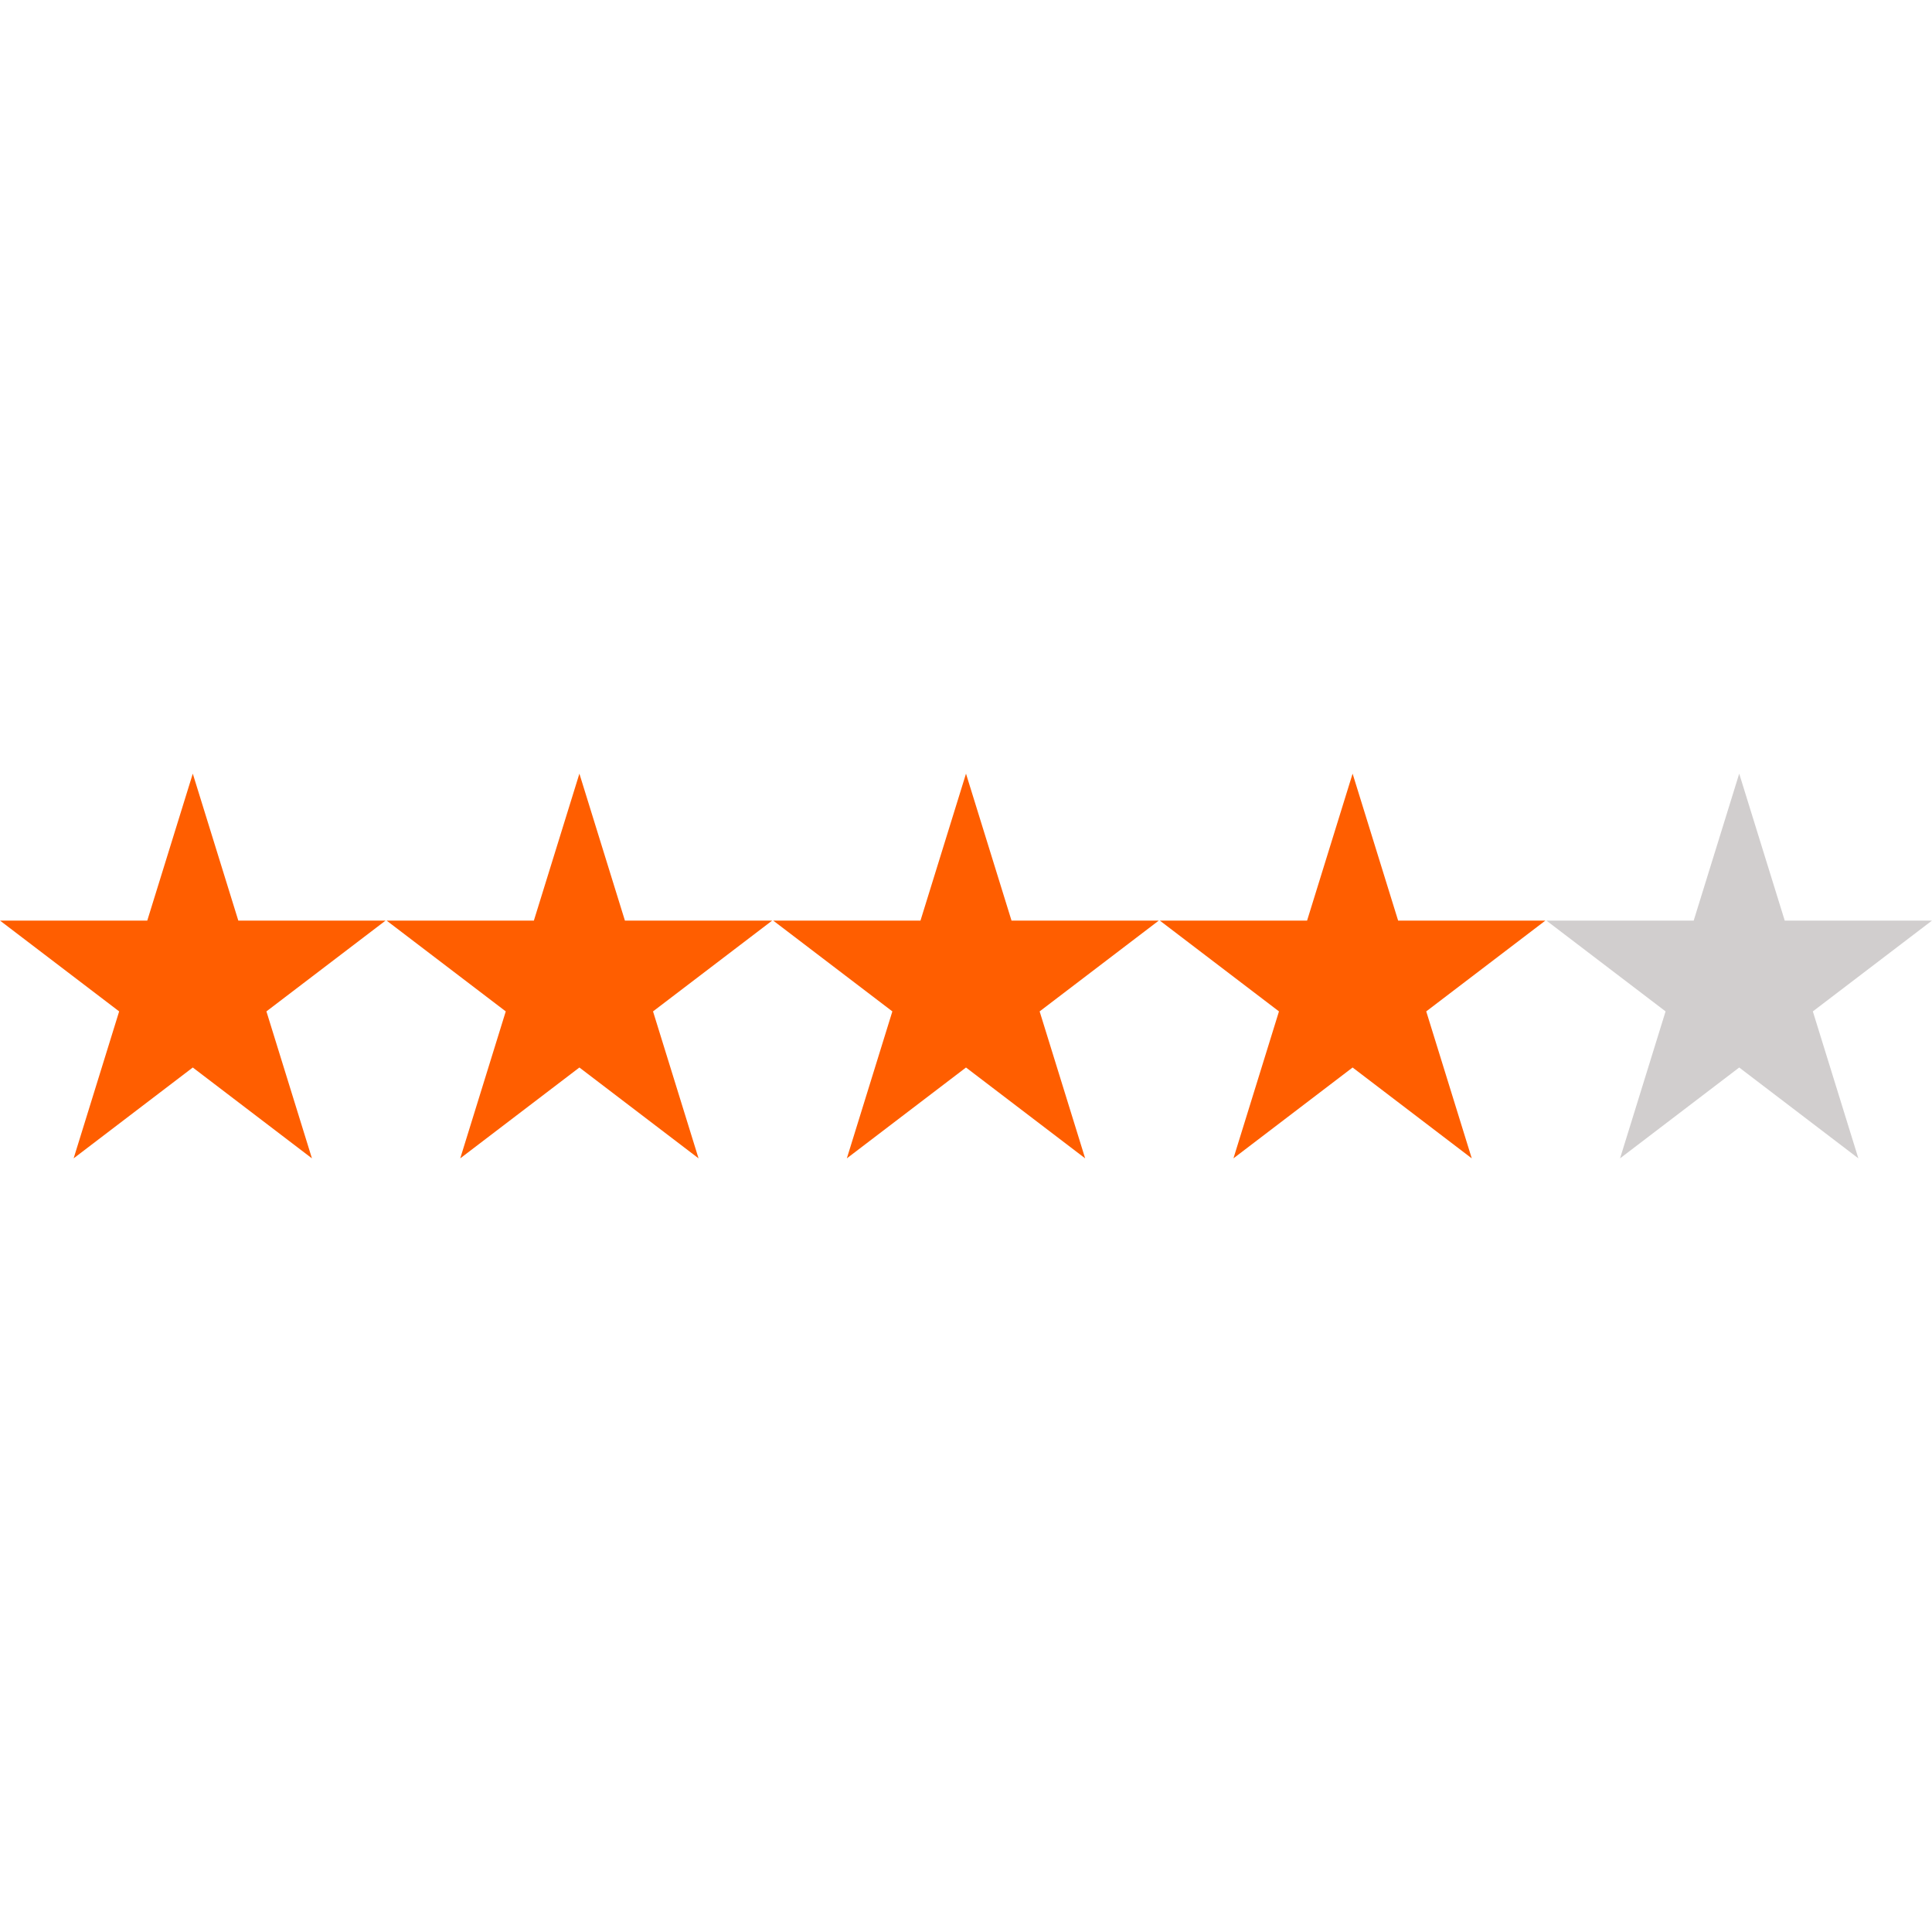 <?xml version="1.0"?>
<svg xmlns="http://www.w3.org/2000/svg" xmlns:xlink="http://www.w3.org/1999/xlink" version="1.1" id="Capa_1" x="0px" y="0px" viewBox="0 0 490 490" style="enable-background:new 0 0 490 490;" xml:space="preserve" width="512px" height="512px" class=""><g><g>
	<polygon points="60.44,233.482 48.895,196.215 37.351,233.482 0,233.482 30.22,256.513 18.676,293.785 48.895,270.744    79.115,293.785 67.571,256.513 97.791,233.482  " data-original="#000000" class="active-path" data-old_color="#FF6D00" fill="#FF5E00"/>
	<polygon points="158.492,233.482 146.948,196.215 135.403,233.482 98.052,233.482 128.272,256.513 116.728,293.785    146.948,270.744 177.168,293.785 165.623,256.513 195.843,233.482  " data-original="#000000" class="active-path" data-old_color="#FF6D00" fill="#FF5E00"/>
	<polygon points="256.544,233.482 245,196.215 233.456,233.482 196.104,233.482 226.324,256.513 214.78,293.785 245,270.744    275.22,293.785 263.676,256.513 293.895,233.482  " data-original="#000000" class="active-path" data-old_color="#FF6D00" fill="#FF5E00"/>
	<polygon points="354.596,233.482 343.052,196.215 331.508,233.482 294.157,233.482 324.377,256.513 312.832,293.785    343.052,270.744 373.272,293.785 361.728,256.513 391.948,233.482  " data-original="#000000" class="active-path" data-old_color="#FF6D00" fill="#FF5E00"/>
	<polygon points="441.105,196.215 429.56,233.482 392.209,233.482 422.429,256.513 410.885,293.785 441.105,270.744    471.324,293.785 459.78,256.513 490,233.482 452.649,233.482  " data-original="#000000" class="active-path" data-old_color="#FF6D00" fill="#D1CECE"/>
</g></g> </svg>
